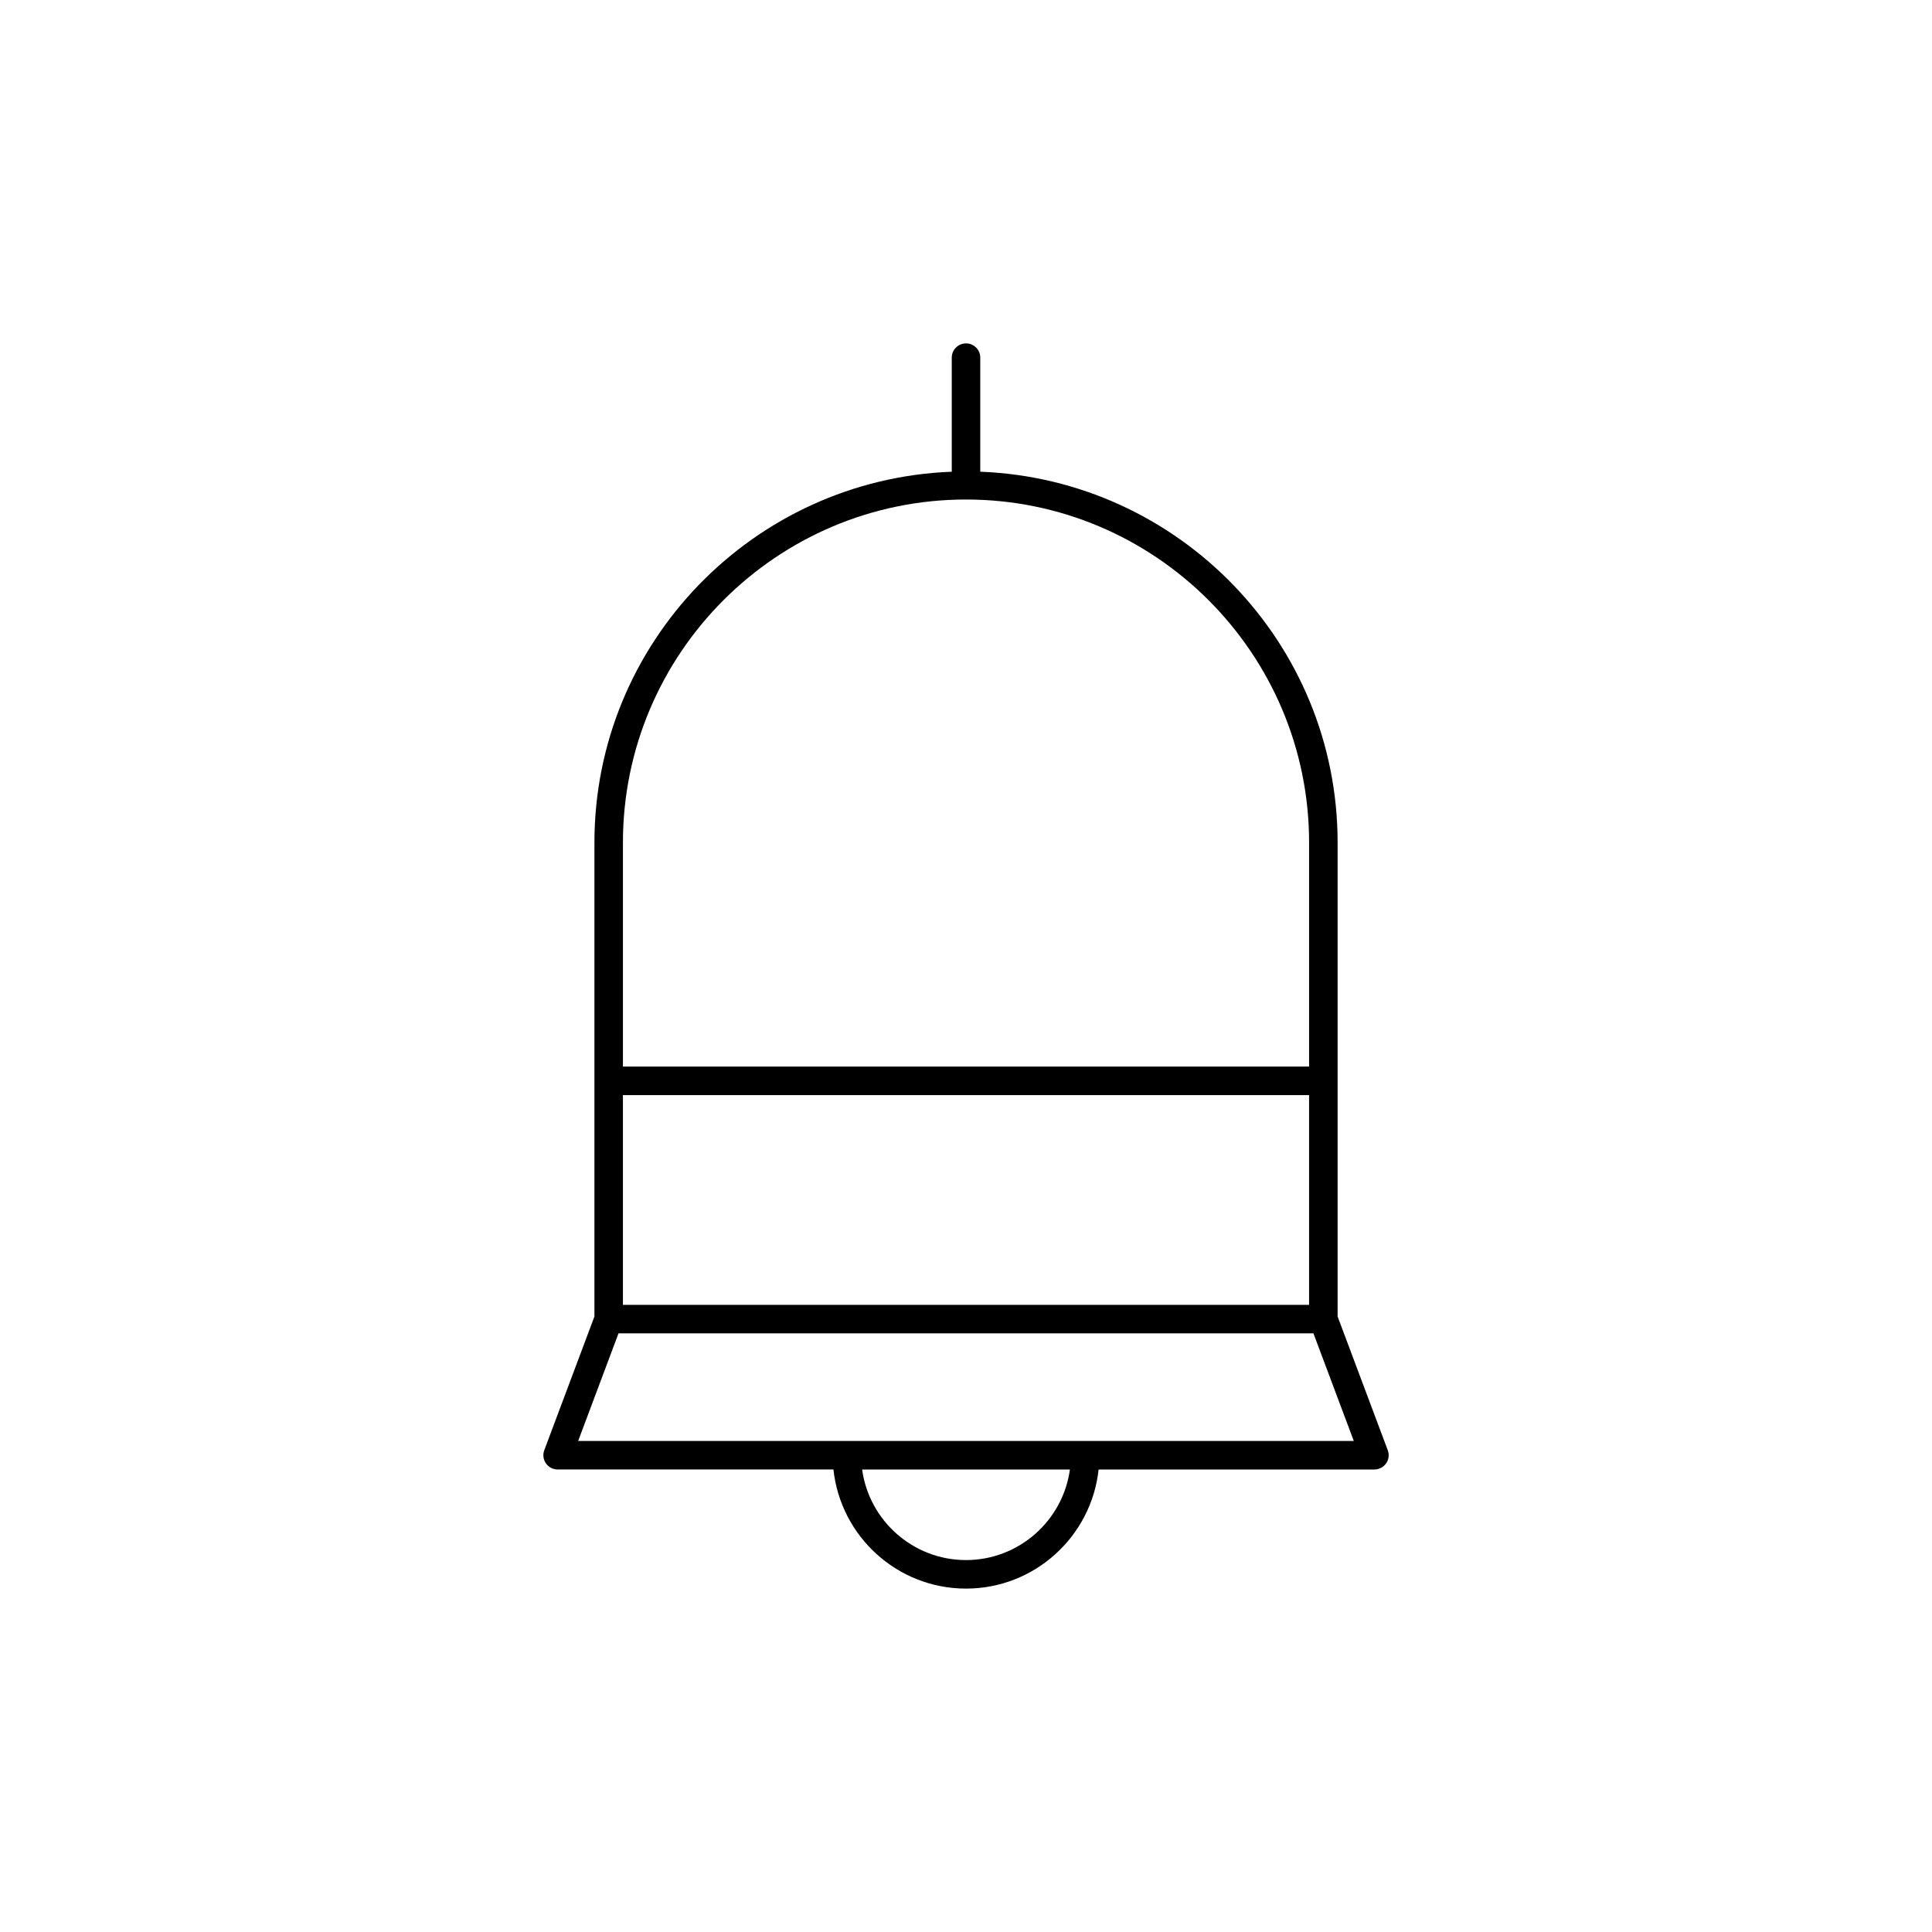 <?xml version="1.0" encoding="UTF-8"?>
<!-- The Best Svg Icon site in the world: iconSvg.co, Visit us! https://iconsvg.co -->
<svg fill="#000000" width="800px" height="800px" version="1.1" viewBox="144 144 512 512" xmlns="http://www.w3.org/2000/svg">
 <path d="m511.77 528.32-13.289-35.434v-125.59c0-53.027-42.156-96.277-94.699-98.289v-30.23c0-2.086-1.691-3.777-3.777-3.777s-3.777 1.691-3.777 3.777v30.234c-52.543 2.008-94.699 45.262-94.699 98.289v125.59l-13.289 35.434c-0.438 1.16-0.277 2.461 0.434 3.477 0.703 1.02 1.863 1.625 3.106 1.625h73.094c1.887 17.723 16.918 31.57 35.133 31.57 18.211 0 33.242-13.848 35.137-31.566h73.094c1.238 0 2.402-0.609 3.106-1.625 0.707-1.02 0.867-2.32 0.43-3.481zm-202.69-94.105h181.84v55.578h-181.84zm90.922-157.84c50.137 0 90.922 40.785 90.922 90.922v59.359h-181.84v-59.359c0-50.133 40.785-90.922 90.922-90.922zm0 281.06c-14.043 0-25.684-10.469-27.531-24.008h55.066c-1.855 13.543-13.496 24.008-27.535 24.008zm31.566-31.566h-134.35l10.695-28.52h184.16l10.695 28.52z"/>
</svg>